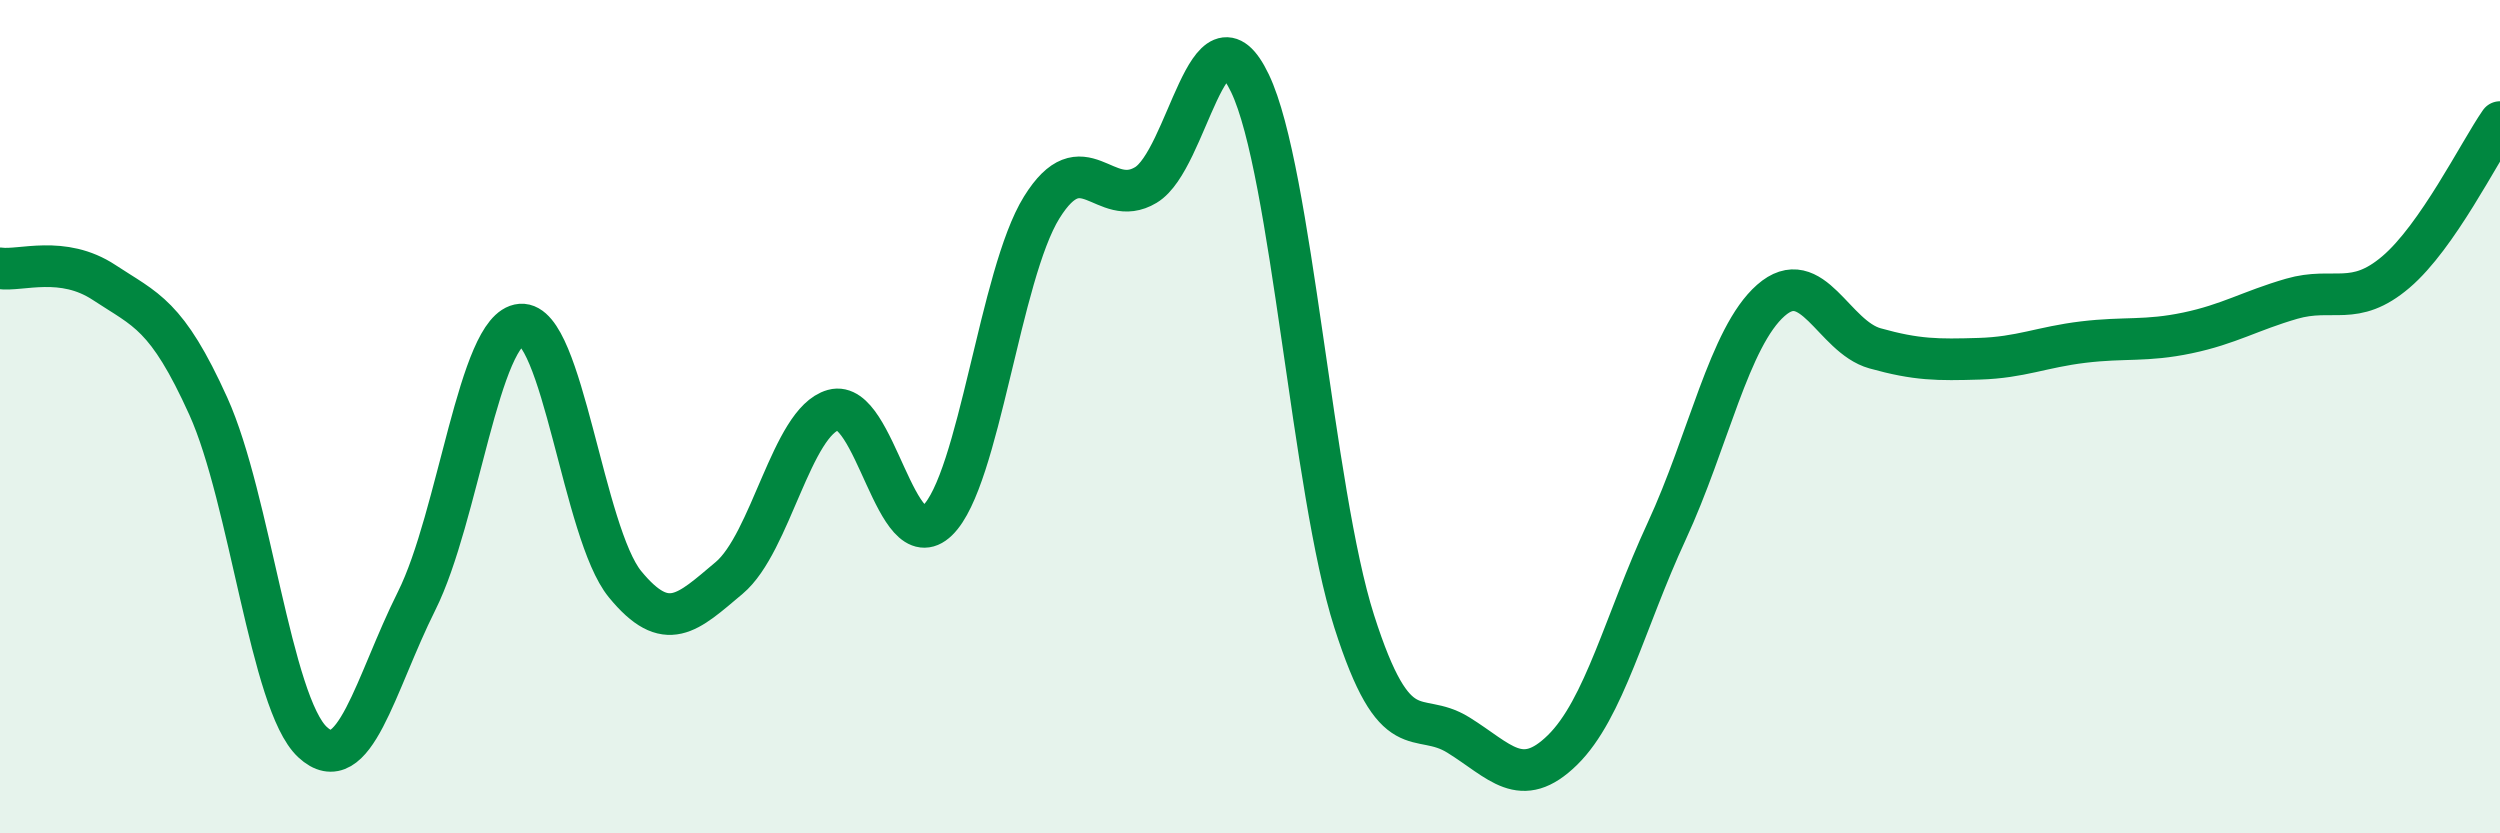 
    <svg width="60" height="20" viewBox="0 0 60 20" xmlns="http://www.w3.org/2000/svg">
      <path
        d="M 0,6.44 C 0.5,6.51 1.5,6.12 2.5,6.78 C 3.5,7.44 4,7.54 5,9.75 C 6,11.96 6.5,16.88 7.5,17.81 C 8.5,18.74 9,16.42 10,14.42 C 11,12.42 11.5,7.87 12.5,7.79 C 13.5,7.71 14,12.8 15,14.02 C 16,15.24 16.5,14.71 17.5,13.87 C 18.5,13.03 19,10.12 20,9.84 C 21,9.56 21.5,13.46 22.5,12.49 C 23.5,11.52 24,6.59 25,4.98 C 26,3.37 26.5,5.04 27.5,4.44 C 28.5,3.84 29,-0.09 30,2 C 31,4.09 31.5,11.78 32.5,14.91 C 33.5,18.04 34,17.02 35,17.64 C 36,18.26 36.5,18.98 37.5,18 C 38.5,17.02 39,14.91 40,12.75 C 41,10.59 41.5,8.09 42.5,7.21 C 43.5,6.33 44,8.08 45,8.36 C 46,8.64 46.5,8.64 47.5,8.61 C 48.5,8.58 49,8.33 50,8.21 C 51,8.09 51.5,8.2 52.5,7.99 C 53.5,7.78 54,7.46 55,7.17 C 56,6.88 56.5,7.38 57.5,6.53 C 58.5,5.68 59.5,3.65 60,2.93L60 20L0 20Z"
        fill="#008740"
        opacity="0.1"
        stroke-linecap="round"
        stroke-linejoin="round"
      />
      <path
        d="M 0,6.44 C 0.5,6.51 1.5,6.12 2.5,6.78 C 3.5,7.44 4,7.54 5,9.75 C 6,11.96 6.5,16.88 7.5,17.81 C 8.5,18.74 9,16.42 10,14.42 C 11,12.42 11.5,7.87 12.5,7.79 C 13.5,7.71 14,12.8 15,14.02 C 16,15.24 16.5,14.71 17.5,13.87 C 18.5,13.03 19,10.12 20,9.84 C 21,9.56 21.5,13.46 22.5,12.49 C 23.5,11.52 24,6.59 25,4.98 C 26,3.37 26.5,5.04 27.5,4.44 C 28.5,3.84 29,-0.09 30,2 C 31,4.09 31.5,11.78 32.5,14.91 C 33.5,18.04 34,17.02 35,17.64 C 36,18.26 36.5,18.98 37.5,18 C 38.5,17.02 39,14.91 40,12.75 C 41,10.59 41.5,8.09 42.5,7.21 C 43.5,6.33 44,8.08 45,8.36 C 46,8.64 46.5,8.64 47.5,8.61 C 48.5,8.58 49,8.33 50,8.21 C 51,8.09 51.5,8.2 52.5,7.99 C 53.5,7.78 54,7.46 55,7.17 C 56,6.88 56.5,7.38 57.5,6.53 C 58.5,5.68 59.5,3.65 60,2.93"
        stroke="#008740"
        stroke-width="1"
        fill="none"
        stroke-linecap="round"
        stroke-linejoin="round"
      />
    </svg>
  